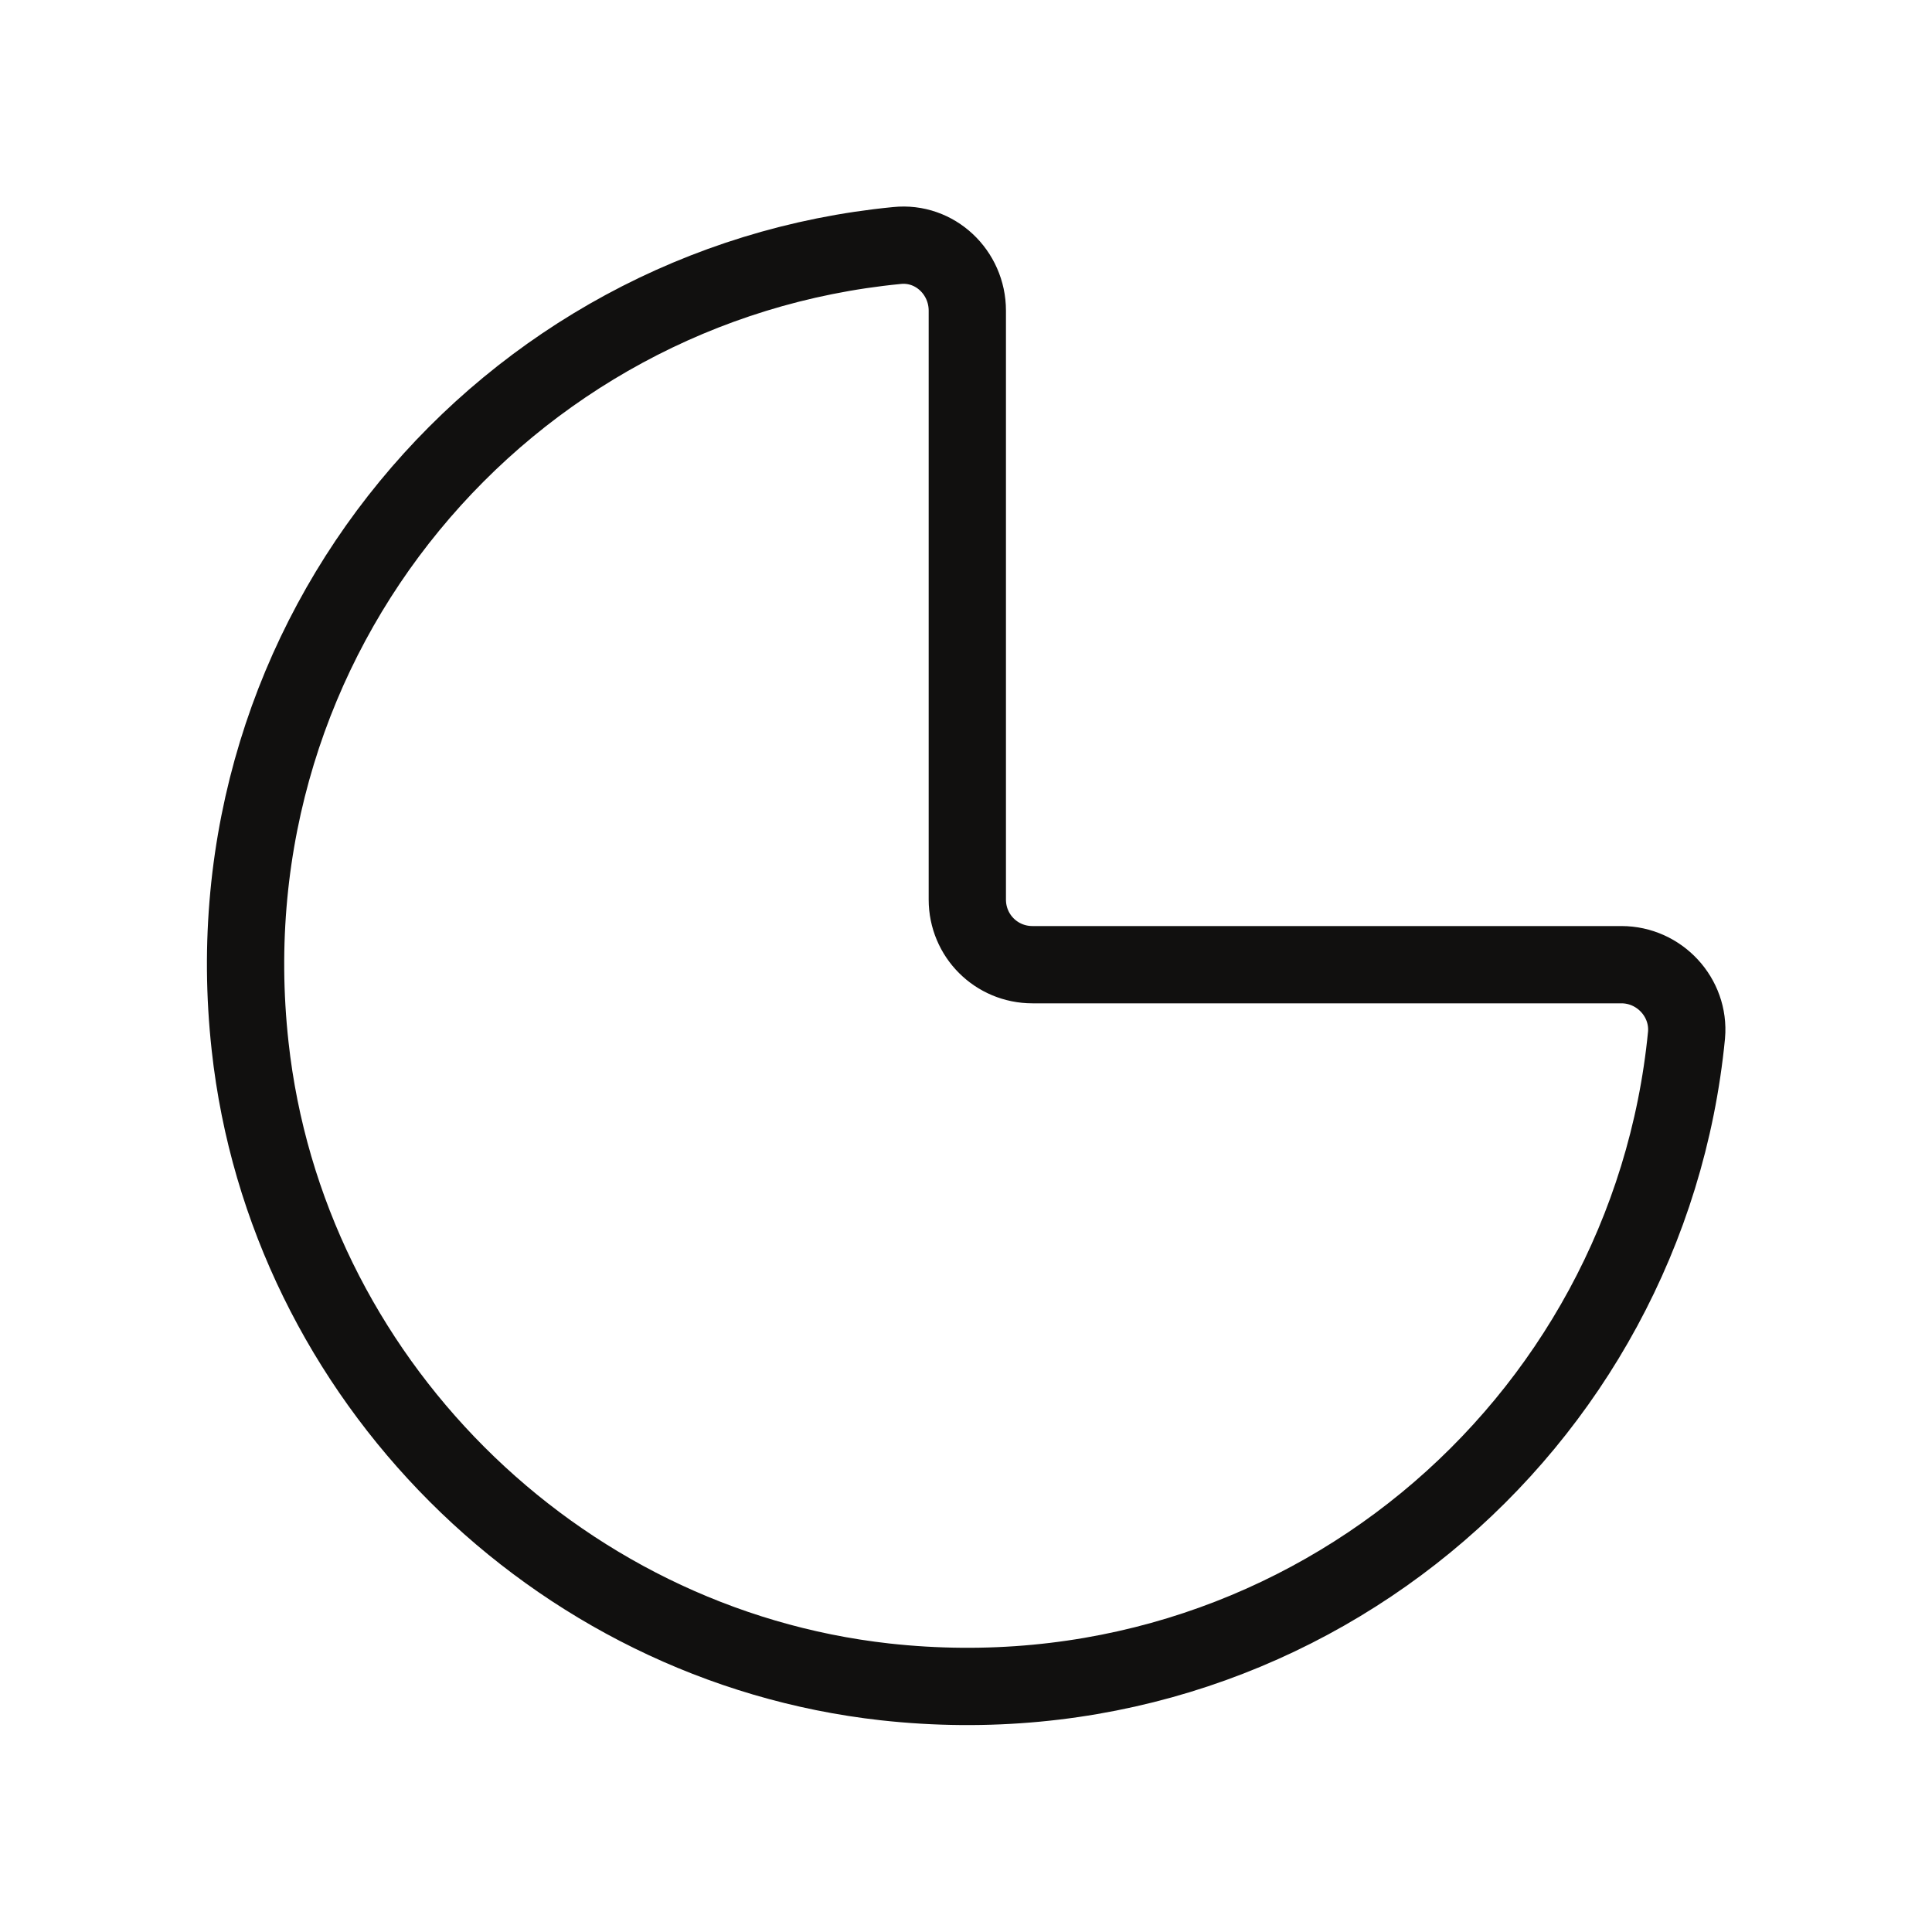 <?xml version="1.0" encoding="utf-8"?>
<svg xmlns="http://www.w3.org/2000/svg" width="50" height="50" viewBox="0 0 50 50" fill="none">
<path d="M43.647 26.788C42.659 36.937 33.566 44.702 22.906 43.527C14.34 42.573 7.41 35.643 6.473 27.077C5.298 16.434 13.063 7.341 23.212 6.354C24.2 6.251 25.034 7.052 25.034 8.039V23.28C25.034 24.216 25.784 24.966 26.72 24.966H41.961C42.948 24.966 43.732 25.817 43.647 26.788Z" stroke="#11100F" stroke-width="2"/>
</svg>